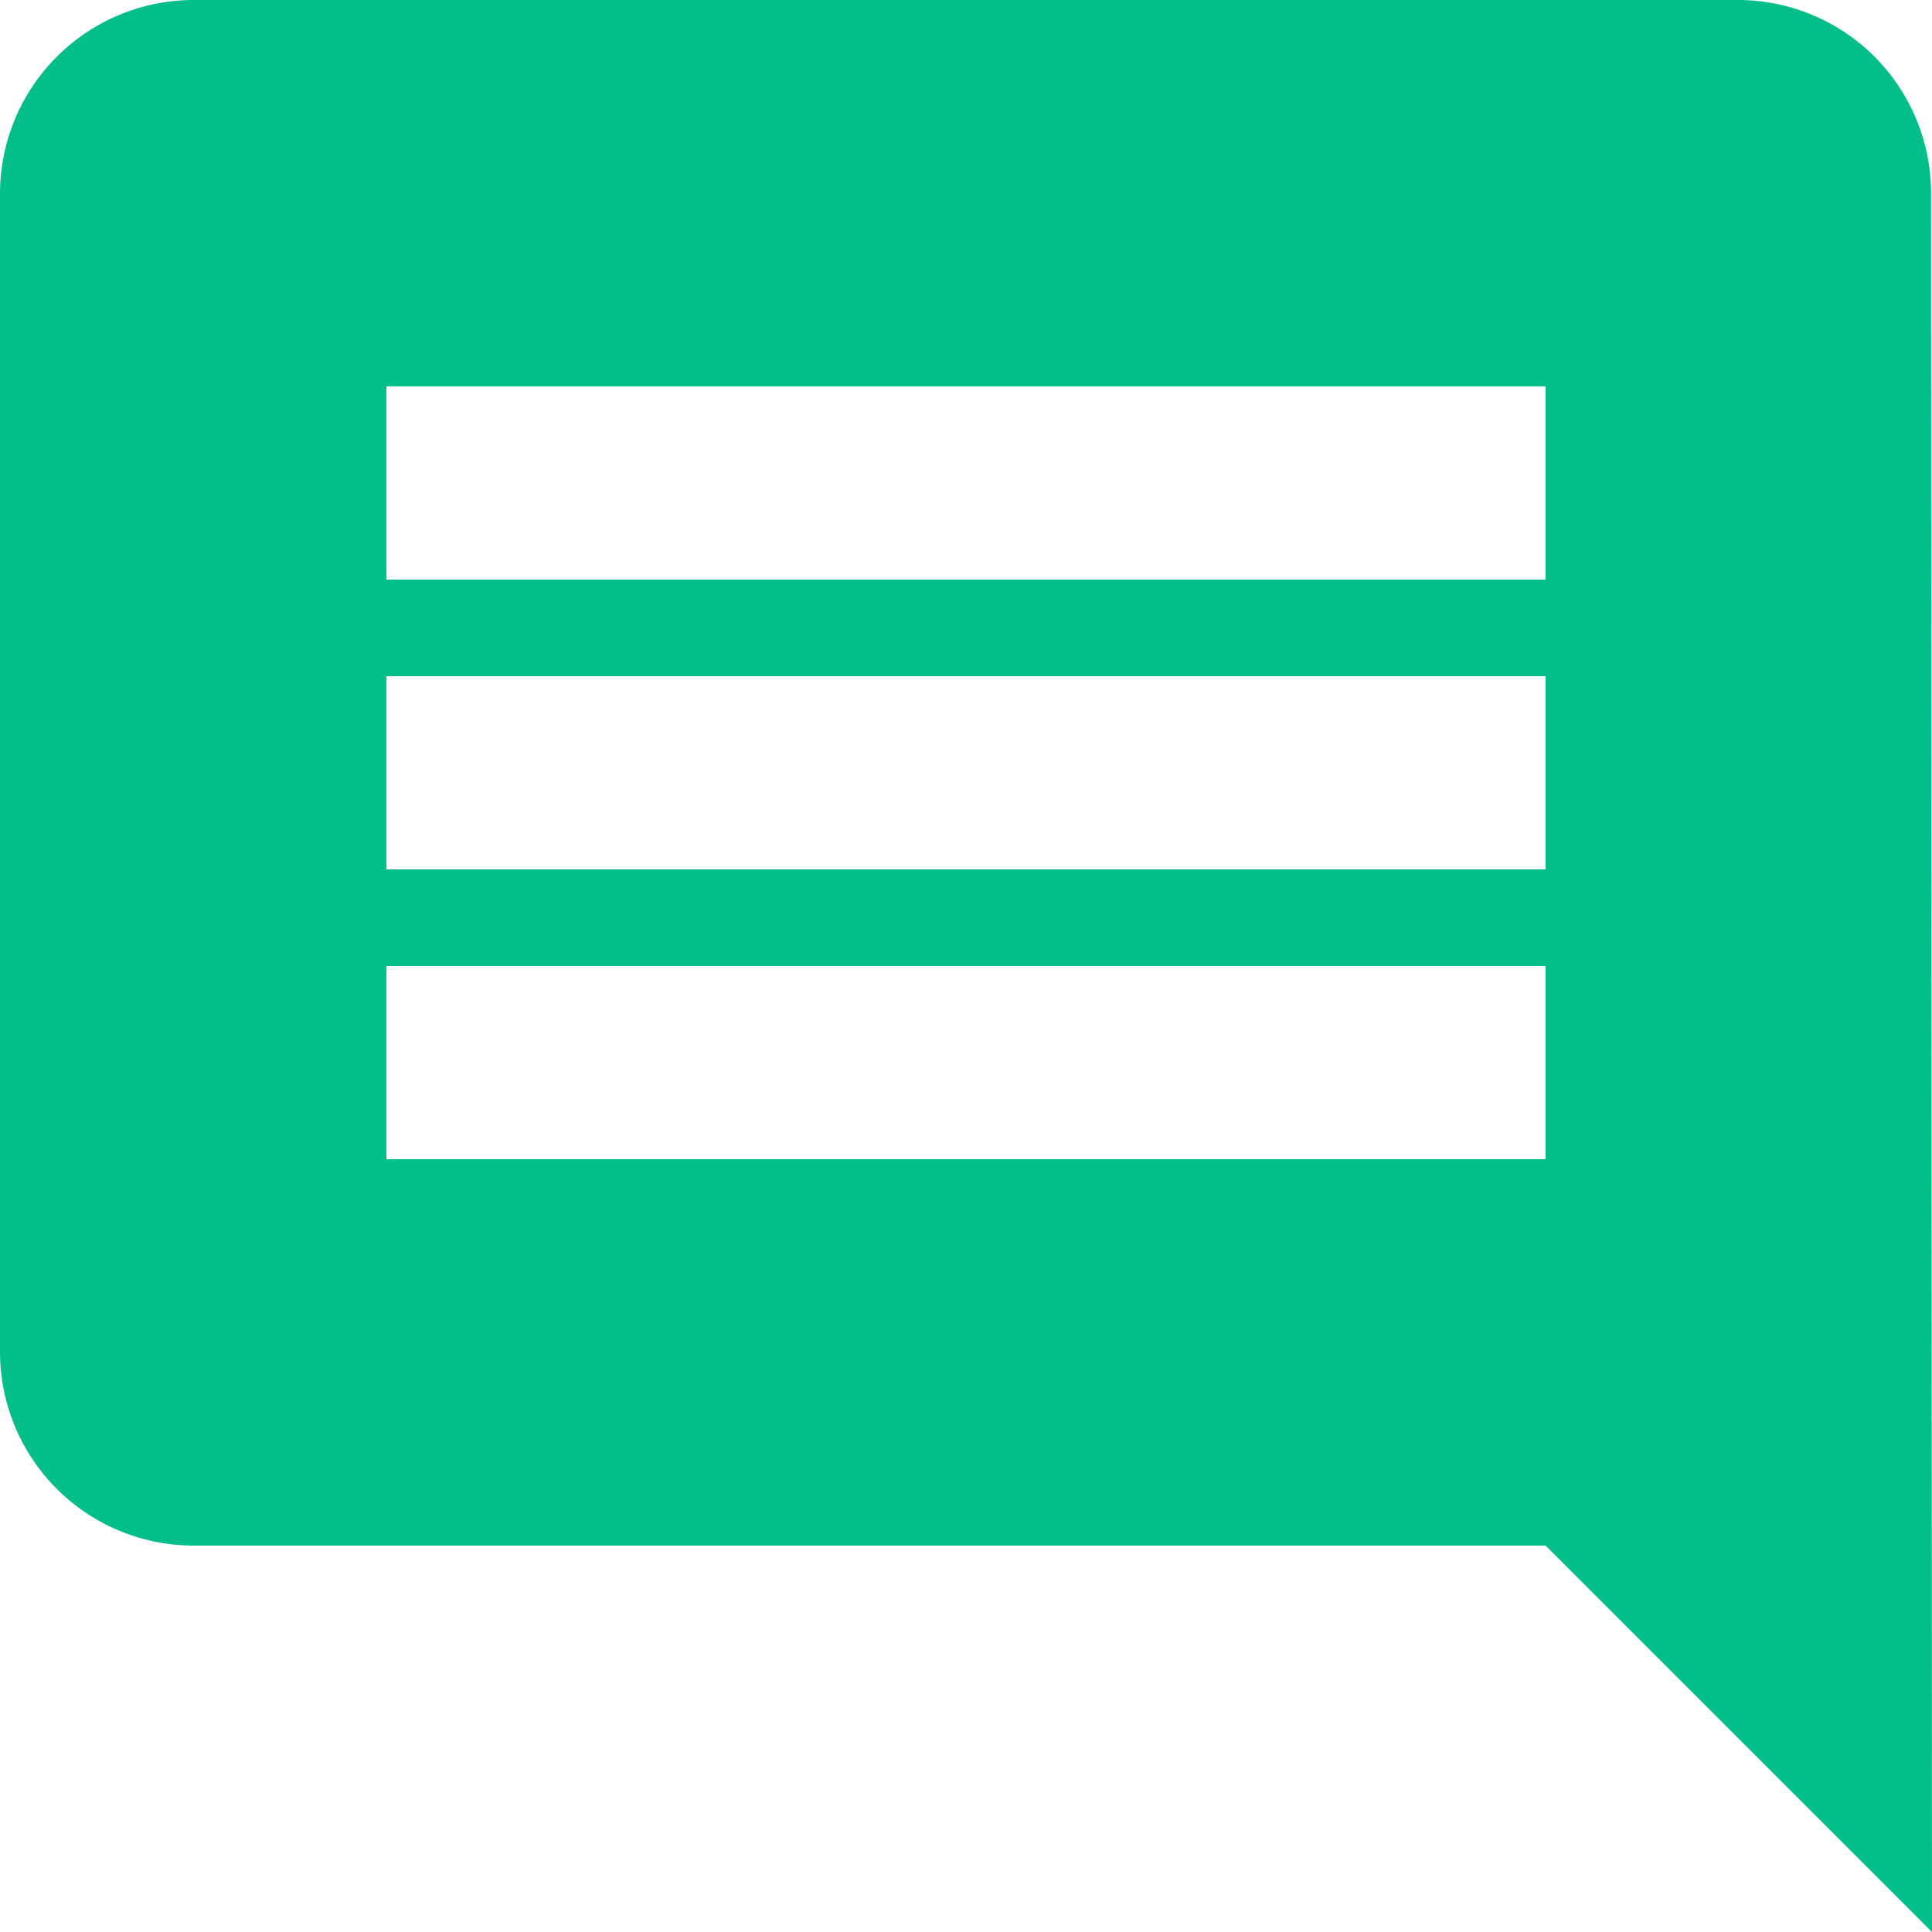 <svg xmlns="http://www.w3.org/2000/svg" width="20" height="20" viewBox="0 0 20 20">
  <path id="Path_241" data-name="Path 241" d="M21.99,4A2,2,0,0,0,20,2H4A2.006,2.006,0,0,0,2,4V16a2.006,2.006,0,0,0,2,2H18l4,4ZM18,14H6V12H18Zm0-3H6V9H18Zm0-3H6V6H18Z" transform="translate(-2 -2)" fill="#02bf8a"/>
</svg>

